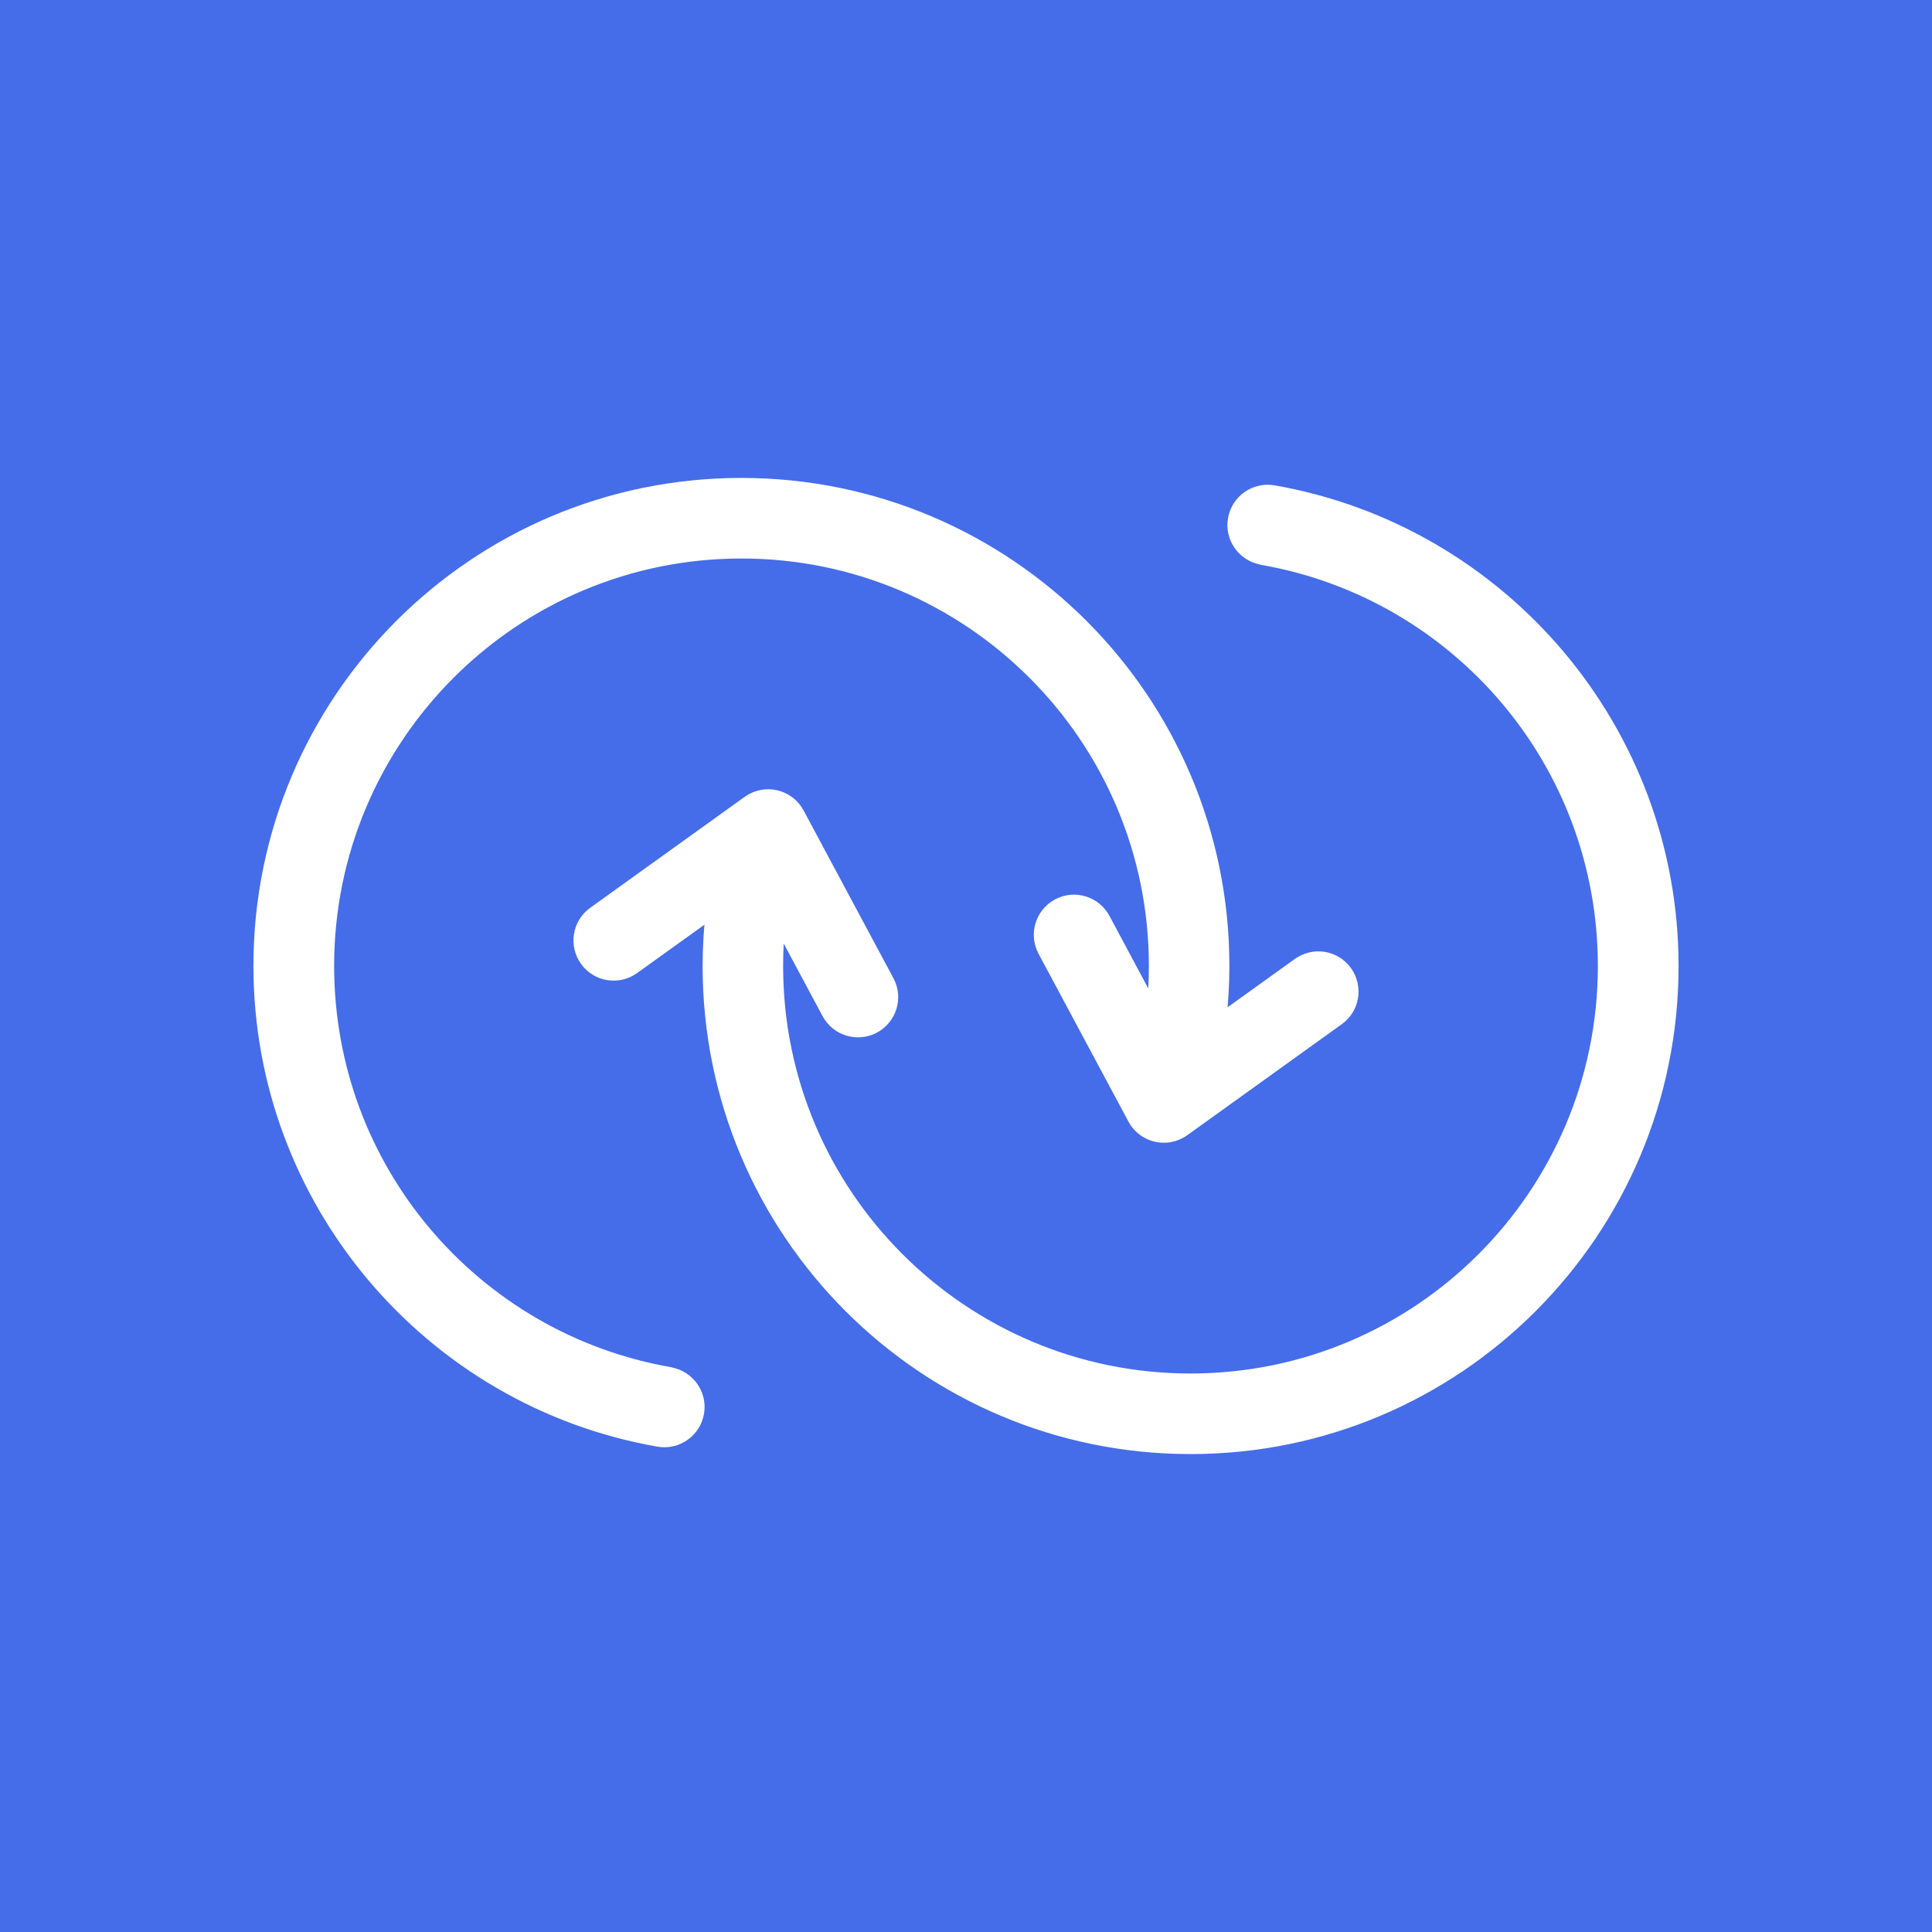 <svg xmlns="http://www.w3.org/2000/svg" id="Calque_1" viewBox="0 0 400 400"><defs><style>      .st0 {        display: none;        fill: none;        stroke-miterlimit: 10;      }      .st0, .st1 {        stroke: #fff;      }      .st2 {        fill: #456de9;      }      .st1 {        fill: #fff;        stroke-linecap: round;        stroke-linejoin: round;        stroke-width: 3px;      }    </style></defs><rect class="st2" width="400" height="400"></rect><circle class="st0" cx="200" cy="200" r="200"></circle><rect class="st2" x="-55.42" y="554.27" width="400" height="600"></rect><path class="st1" d="M138.69,284.57c3.72.64,6.23,4.17,5.59,7.88-.64,3.73-4.17,6.23-7.88,5.59-23.57-4.1-44.32-16.5-59.1-34.09-14.55-17.32-23.33-39.64-23.33-63.97,0-27.49,11.14-52.36,29.15-70.38,18.02-18.02,42.9-29.15,70.38-29.15s52.36,11.14,70.38,29.15c18.02,18.02,29.15,42.9,29.15,70.38,0,3.92-.24,7.85-.7,11.73l16.63-11.95c3.06-2.2,7.32-1.52,9.52,1.54s1.52,7.32-1.54,9.52l-32,22.99c-.24.18-.5.33-.78.48-3.33,1.77-7.45.52-9.22-2.81l-18.6-34.73c-1.77-3.31-.51-7.45,2.81-9.22,3.33-1.77,7.45-.51,9.23,2.81l10.44,19.5c.37-3.19.54-6.49.54-9.87,0-23.7-9.61-45.16-25.15-60.69-15.53-15.53-36.98-25.15-60.69-25.15s-45.16,9.61-60.69,25.15c-15.53,15.53-25.15,37-25.15,60.69,0,21.05,7.53,40.29,20.05,55.2,12.73,15.16,30.61,25.84,50.97,29.37v.02h0ZM261.31,115.43c-3.72-.64-6.23-4.17-5.59-7.88.64-3.73,4.17-6.23,7.88-5.59,23.57,4.1,44.32,16.5,59.1,34.09,14.55,17.32,23.33,39.64,23.33,63.97,0,27.49-11.14,52.36-29.15,70.38-18.02,18.02-42.9,29.15-70.38,29.15s-52.36-11.14-70.38-29.15c-18.02-18.02-29.15-42.9-29.15-70.38,0-3.92.24-7.85.7-11.73l-16.63,11.95c-3.06,2.2-7.32,1.52-9.52-1.54s-1.52-7.32,1.54-9.52l32-22.99c.24-.18.5-.33.78-.48,3.33-1.77,7.45-.52,9.22,2.81l18.6,34.73c1.77,3.31.51,7.45-2.81,9.22-3.33,1.77-7.45.51-9.23-2.81l-10.44-19.5c-.37,3.19-.54,6.49-.54,9.87,0,23.7,9.61,45.16,25.15,60.69s36.98,25.15,60.69,25.15,45.16-9.61,60.69-25.15c15.53-15.53,25.15-37,25.15-60.69,0-21.05-7.53-40.29-20.05-55.2-12.73-15.16-30.61-25.84-50.97-29.37v-.02h0Z"></path></svg>